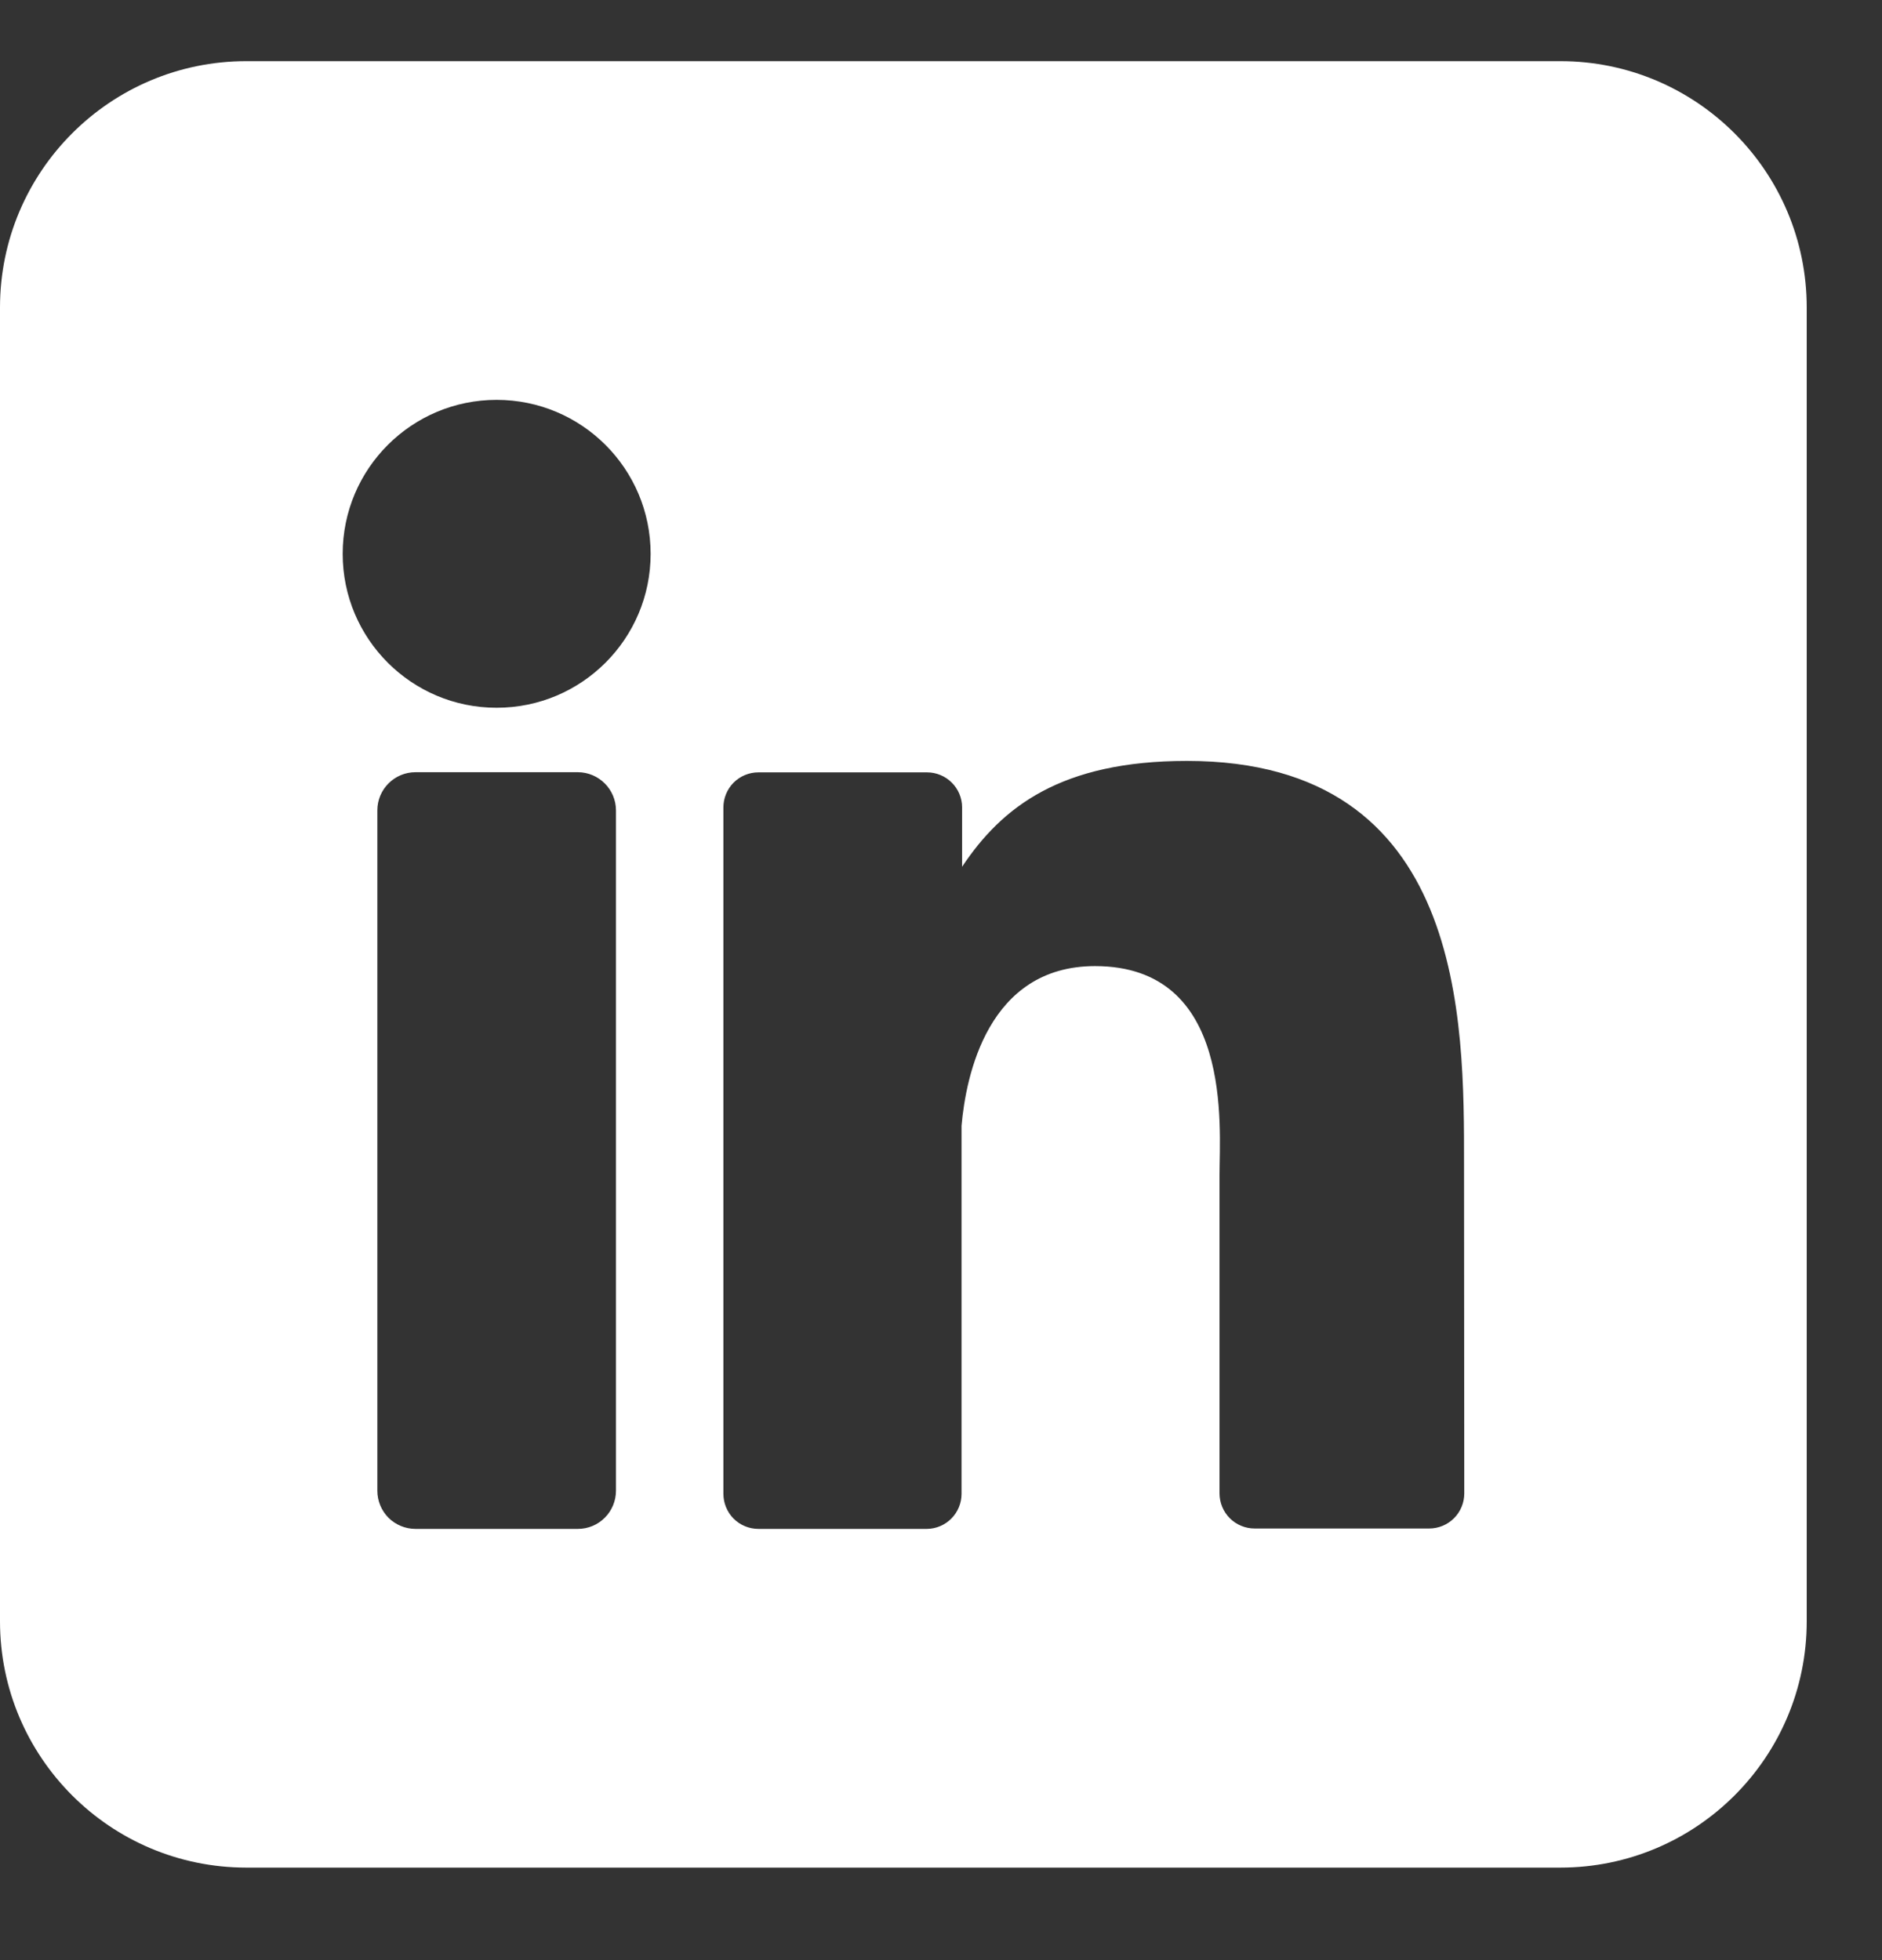 <svg width="24" height="25" viewBox="0 0 24 25" fill="none" xmlns="http://www.w3.org/2000/svg">
<rect x="0" y="0" width="24" height="25" fill="#333333" stroke="none"/>
<g clip-path="url(#clip0_416_3386)">
<path d="M19.898 0.78H3.142C1.407 0.78 0 2.187 0 3.922V20.678C0 22.413 1.407 23.82 3.142 23.82H19.898C21.633 23.82 23.04 22.413 23.04 20.678V3.922C23.04 2.187 21.633 0.78 19.898 0.78ZM7.855 19.013C7.855 19.142 7.804 19.266 7.713 19.357C7.622 19.449 7.498 19.5 7.369 19.5H5.299C5.17 19.5 5.046 19.449 4.954 19.358C4.863 19.266 4.812 19.142 4.812 19.013V10.336C4.812 10.067 5.03 9.849 5.299 9.849H7.369C7.637 9.85 7.855 10.068 7.855 10.336V19.013ZM6.333 9.027C5.249 9.027 4.37 8.148 4.37 7.064C4.37 5.979 5.249 5.1 6.333 5.1C7.418 5.1 8.297 5.979 8.297 7.064C8.297 8.148 7.418 9.027 6.333 9.027ZM18.673 19.047C18.673 19.166 18.626 19.28 18.542 19.364C18.458 19.448 18.344 19.495 18.225 19.495H16C15.881 19.495 15.767 19.448 15.683 19.364C15.599 19.28 15.552 19.166 15.552 19.047V14.982C15.552 14.375 15.73 12.322 13.964 12.322C12.596 12.322 12.317 13.727 12.262 14.358V19.052C12.262 19.297 12.066 19.497 11.821 19.5H9.672C9.553 19.5 9.439 19.453 9.355 19.369C9.272 19.285 9.225 19.171 9.225 19.052V10.298C9.225 10.18 9.272 10.066 9.355 9.982C9.439 9.898 9.553 9.851 9.672 9.851H11.821C12.068 9.851 12.269 10.051 12.269 10.298V11.055C12.777 10.292 13.53 9.705 15.136 9.705C18.694 9.705 18.67 13.028 18.67 14.853L18.673 19.047Z" fill="white"/>
</g>
<defs>
<clipPath id="clip0_416_3386">
<rect width="23.04" height="24" fill="white" transform="translate(0 0.668)"/>
</clipPath>
</defs>
</svg>
